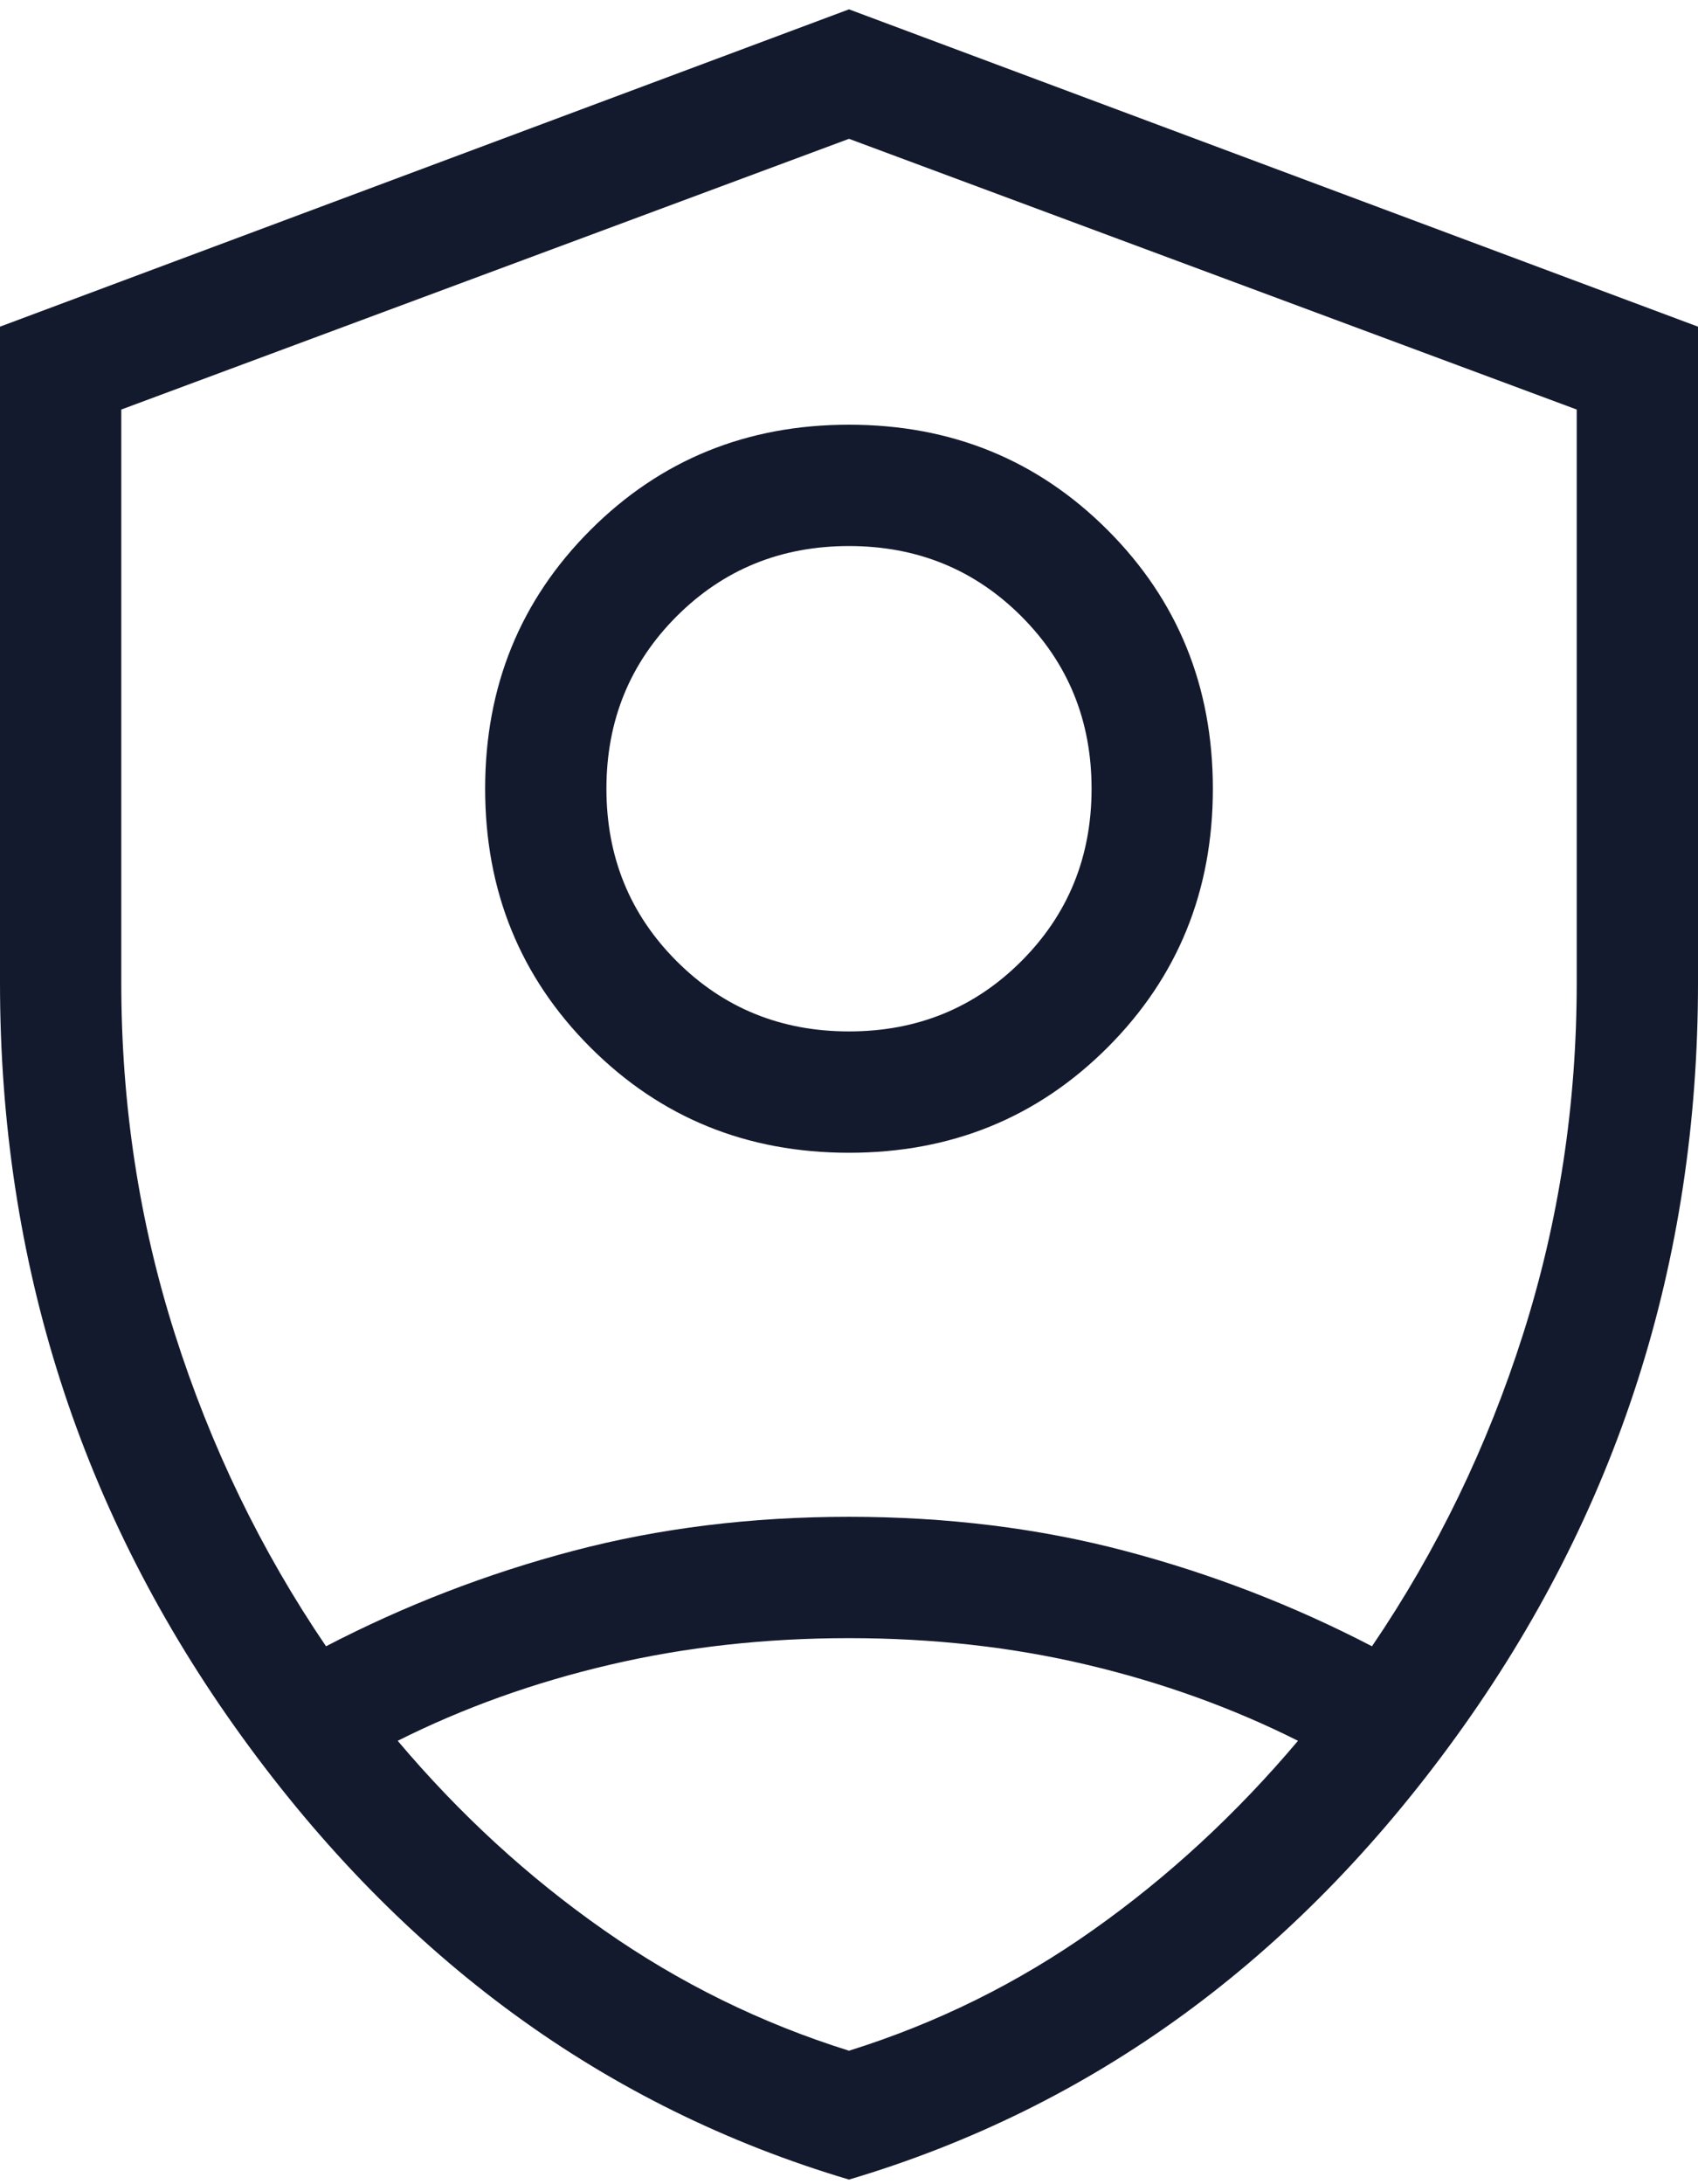 <svg xmlns="http://www.w3.org/2000/svg" width="14" height="18" viewBox="0 0 14 18" fill="none">
  <path d="M7 9.5C6.158 9.5 5.447 9.211 4.868 8.632C4.289 8.053 4 7.342 4 6.5C4 5.658 4.289 4.947 4.868 4.368C5.447 3.789 6.158 3.5 7 3.5C7.842 3.5 8.553 3.789 9.132 4.368C9.711 4.947 10 5.658 10 6.5C10 7.342 9.711 8.053 9.132 8.632C8.553 9.211 7.842 9.5 7 9.5ZM7 8.5C7.561 8.5 8.035 8.307 8.421 7.921C8.807 7.535 9 7.061 9 6.5C9 5.939 8.807 5.465 8.421 5.079C8.035 4.693 7.561 4.5 7 4.5C6.439 4.5 5.965 4.693 5.579 5.079C5.193 5.465 5 5.939 5 6.5C5 7.061 5.193 7.535 5.579 7.921C5.965 8.307 6.439 8.5 7 8.5ZM7 17.962C4.991 17.365 3.322 16.148 1.993 14.31C0.664 12.473 0 10.402 0 8.1V2.692L7 0.077L14 2.692V8.1C14 10.402 13.336 12.473 12.007 14.31C10.678 16.148 9.009 17.365 7 17.962ZM7 1.144L1 3.375V8.1C1 9.102 1.147 10.067 1.442 10.994C1.737 11.921 2.152 12.779 2.688 13.567C3.337 13.23 4.016 12.968 4.725 12.781C5.434 12.594 6.192 12.5 7 12.5C7.808 12.5 8.566 12.594 9.275 12.781C9.984 12.968 10.663 13.23 11.312 13.567C11.848 12.779 12.263 11.921 12.558 10.994C12.853 10.067 13 9.102 13 8.1V3.375L7 1.144ZM7 13.5C6.31 13.5 5.653 13.573 5.029 13.719C4.404 13.865 3.821 14.074 3.279 14.346C3.788 14.949 4.354 15.469 4.979 15.906C5.603 16.343 6.277 16.674 7 16.9C7.723 16.674 8.393 16.343 9.011 15.906C9.63 15.469 10.193 14.949 10.702 14.346C10.16 14.074 9.579 13.865 8.961 13.719C8.344 13.573 7.69 13.5 7 13.5Z" fill="#141A2E"/>
</svg>
